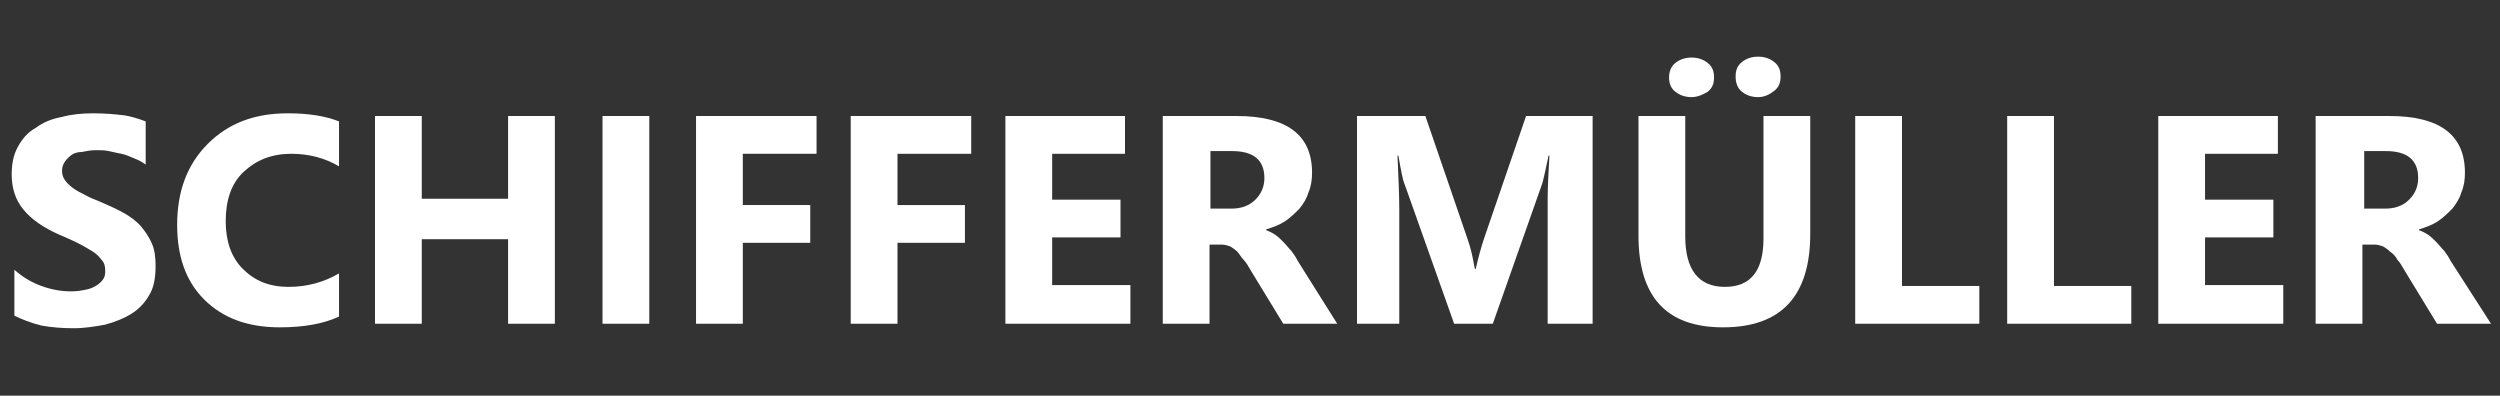 <?xml version="1.0" encoding="utf-8"?>
<!-- Generator: Adobe Illustrator 25.2.1, SVG Export Plug-In . SVG Version: 6.00 Build 0)  -->
<svg version="1.1" id="Ebene_1" xmlns="http://www.w3.org/2000/svg" xmlns:xlink="http://www.w3.org/1999/xlink" x="0px" y="0px"
	 viewBox="0 0 278 44" style="enable-background:new 0 0 278 44;" xml:space="preserve">
<rect x="0" y="0" width="278" height="44" fill="#333333" stroke="none"/>
<style type="text/css">
	.st0{enable-background:new    ;}
	.st1{fill:#FFFFFF;}
</style>
<g class="st0">
	<path class="st1" d="M1.6,35.1V30c0.9,0.8,1.9,1.4,3,1.8c1.1,0.4,2.2,0.6,3.3,0.6c0.7,0,1.2-0.1,1.7-0.2c0.5-0.1,0.9-0.3,1.2-0.5
		c0.3-0.2,0.6-0.5,0.7-0.7c0.2-0.3,0.2-0.6,0.2-0.9c0-0.5-0.1-0.9-0.4-1.2c-0.3-0.4-0.6-0.7-1.1-1s-1-0.6-1.6-0.9s-1.3-0.6-2-0.9
		c-1.8-0.8-3.1-1.7-4-2.8c-0.9-1.1-1.3-2.4-1.3-3.9c0-1.2,0.2-2.2,0.7-3.1c0.5-0.9,1.1-1.6,2-2.1c0.8-0.6,1.8-1,2.9-1.2
		c1.1-0.3,2.3-0.4,3.5-0.4c1.2,0,2.3,0.1,3.2,0.2c0.9,0.1,1.8,0.4,2.6,0.7v4.8c-0.4-0.3-0.8-0.5-1.3-0.7s-0.9-0.4-1.4-0.5
		c-0.5-0.1-1-0.2-1.4-0.3c-0.5-0.1-0.9-0.1-1.4-0.1c-0.6,0-1.1,0.1-1.6,0.2C8.7,16.9,8.3,17,8,17.2S7.4,17.7,7.2,18
		c-0.2,0.3-0.3,0.6-0.3,1c0,0.4,0.1,0.7,0.3,1c0.2,0.3,0.5,0.6,0.9,0.9c0.4,0.3,0.8,0.5,1.4,0.8c0.5,0.3,1.1,0.5,1.8,0.8
		c0.9,0.4,1.8,0.8,2.5,1.2c0.7,0.4,1.4,0.9,1.9,1.5s0.9,1.2,1.2,1.9c0.3,0.7,0.4,1.5,0.4,2.5c0,1.3-0.2,2.4-0.7,3.2
		c-0.5,0.9-1.2,1.6-2,2.1c-0.8,0.5-1.8,0.9-2.9,1.2c-1.1,0.2-2.3,0.4-3.5,0.4c-1.3,0-2.5-0.1-3.6-0.3C3.4,35.9,2.4,35.5,1.6,35.1z"
		/>
	<path class="st1" d="M37.7,35.2c-1.7,0.8-3.9,1.2-6.6,1.2c-3.5,0-6.3-1-8.4-3.1s-3-4.9-3-8.3c0-3.7,1.1-6.7,3.4-9s5.2-3.4,8.9-3.4
		c2.3,0,4.2,0.3,5.7,0.9v5c-1.5-0.9-3.3-1.4-5.3-1.4c-2.2,0-3.9,0.7-5.3,2s-2,3.2-2,5.5c0,2.2,0.6,4,1.9,5.3c1.3,1.3,2.9,2,5.1,2
		c2,0,3.9-0.5,5.6-1.5V35.2z"/>
	<path class="st1" d="M61.7,36h-5.2v-9.4h-9.6V36h-5.2V12.9h5.2v9.2h9.6v-9.2h5.2V36z"/>
	<path class="st1" d="M72.2,36H67V12.9h5.2V36z"/>
	<path class="st1" d="M90.8,17.1h-8.2v5.7h7.5V27h-7.5v9h-5.2V12.9h13.4V17.1z"/>
	<path class="st1" d="M108,17.1h-8.2v5.7h7.5V27h-7.5v9h-5.2V12.9H108V17.1z"/>
	<path class="st1" d="M125.7,36h-13.9V12.9h13.3v4.2H117v5.1h7.6v4.2H117v5.3h8.7V36z"/>
	<path class="st1" d="M148.7,36h-6l-3.6-5.9c-0.3-0.5-0.5-0.9-0.8-1.2s-0.5-0.7-0.7-0.9c-0.3-0.3-0.5-0.4-0.8-0.6
		c-0.3-0.1-0.6-0.2-0.9-0.2h-1.4V36h-5.2V12.9h8.2c5.6,0,8.4,2.1,8.4,6.3c0,0.8-0.1,1.5-0.4,2.2c-0.2,0.7-0.6,1.3-1,1.8
		c-0.5,0.5-1,1-1.6,1.4c-0.6,0.4-1.4,0.7-2.1,0.9v0.1c0.3,0.1,0.7,0.3,1,0.5c0.3,0.2,0.6,0.5,0.9,0.8s0.6,0.7,0.9,1
		c0.3,0.4,0.5,0.7,0.7,1.1L148.7,36z M134.6,16.8v6.4h2.3c1.1,0,2-0.3,2.7-1c0.7-0.7,1-1.5,1-2.4c0-2-1.2-3-3.6-3H134.6z"/>
	<path class="st1" d="M177.2,36h-5.1V22.2c0-1.5,0.1-3.1,0.2-4.9h-0.1c-0.3,1.4-0.5,2.4-0.7,3.1L166,36h-4.3l-5.5-15.5
		c-0.2-0.4-0.4-1.5-0.7-3.2h-0.1c0.1,2.3,0.2,4.3,0.2,6V36h-4.7V12.9h7.6l4.7,13.7c0.4,1.1,0.6,2.2,0.8,3.3h0.1
		c0.3-1.3,0.6-2.4,0.9-3.3l4.7-13.7h7.4V36z"/>
	<path class="st1" d="M201.3,26c0,6.9-3.2,10.4-9.7,10.4c-6.3,0-9.4-3.4-9.4-10.2V12.9h5.2v13.4c0,3.7,1.5,5.6,4.4,5.6
		c2.9,0,4.3-1.8,4.3-5.4V12.9h5.2V26z M188.1,10.8c-0.7,0-1.3-0.2-1.8-0.6c-0.5-0.4-0.7-0.9-0.7-1.6c0-0.6,0.2-1.2,0.7-1.6
		c0.5-0.4,1.1-0.6,1.8-0.6c0.7,0,1.3,0.2,1.8,0.6c0.5,0.4,0.7,0.9,0.7,1.6c0,0.7-0.2,1.2-0.7,1.6C189.4,10.5,188.8,10.8,188.1,10.8z
		 M195.5,10.8c-0.7,0-1.3-0.2-1.8-0.6S193,9.2,193,8.5c0-0.7,0.2-1.2,0.7-1.6c0.5-0.4,1.1-0.6,1.8-0.6s1.3,0.2,1.8,0.6
		c0.5,0.4,0.7,0.9,0.7,1.6s-0.2,1.2-0.7,1.6C196.8,10.5,196.2,10.8,195.5,10.8z"/>
	<path class="st1" d="M220.1,36h-13.8V12.9h5.2v18.9h8.6V36z"/>
	<path class="st1" d="M237,36h-13.8V12.9h5.2v18.9h8.6V36z"/>
	<path class="st1" d="M253.9,36h-13.9V12.9h13.3v4.2h-8.1v5.1h7.6v4.2h-7.6v5.3h8.7V36z"/>
	<path class="st1" d="M277,36h-6l-3.6-5.9c-0.3-0.5-0.5-0.9-0.8-1.2c-0.2-0.4-0.5-0.7-0.8-0.9c-0.3-0.3-0.5-0.4-0.8-0.6
		c-0.3-0.1-0.6-0.2-0.9-0.2h-1.4V36h-5.2V12.9h8.2c5.6,0,8.4,2.1,8.4,6.3c0,0.8-0.1,1.5-0.4,2.2c-0.2,0.7-0.6,1.3-1,1.8
		c-0.5,0.5-1,1-1.6,1.4c-0.6,0.4-1.4,0.7-2.1,0.9v0.1c0.3,0.1,0.7,0.3,1,0.5c0.3,0.2,0.6,0.5,0.9,0.8s0.6,0.7,0.9,1
		c0.3,0.4,0.5,0.7,0.7,1.1L277,36z M262.9,16.8v6.4h2.3c1.1,0,2-0.3,2.7-1c0.7-0.7,1-1.5,1-2.4c0-2-1.2-3-3.6-3H262.9z"/>
</g>
</svg>
